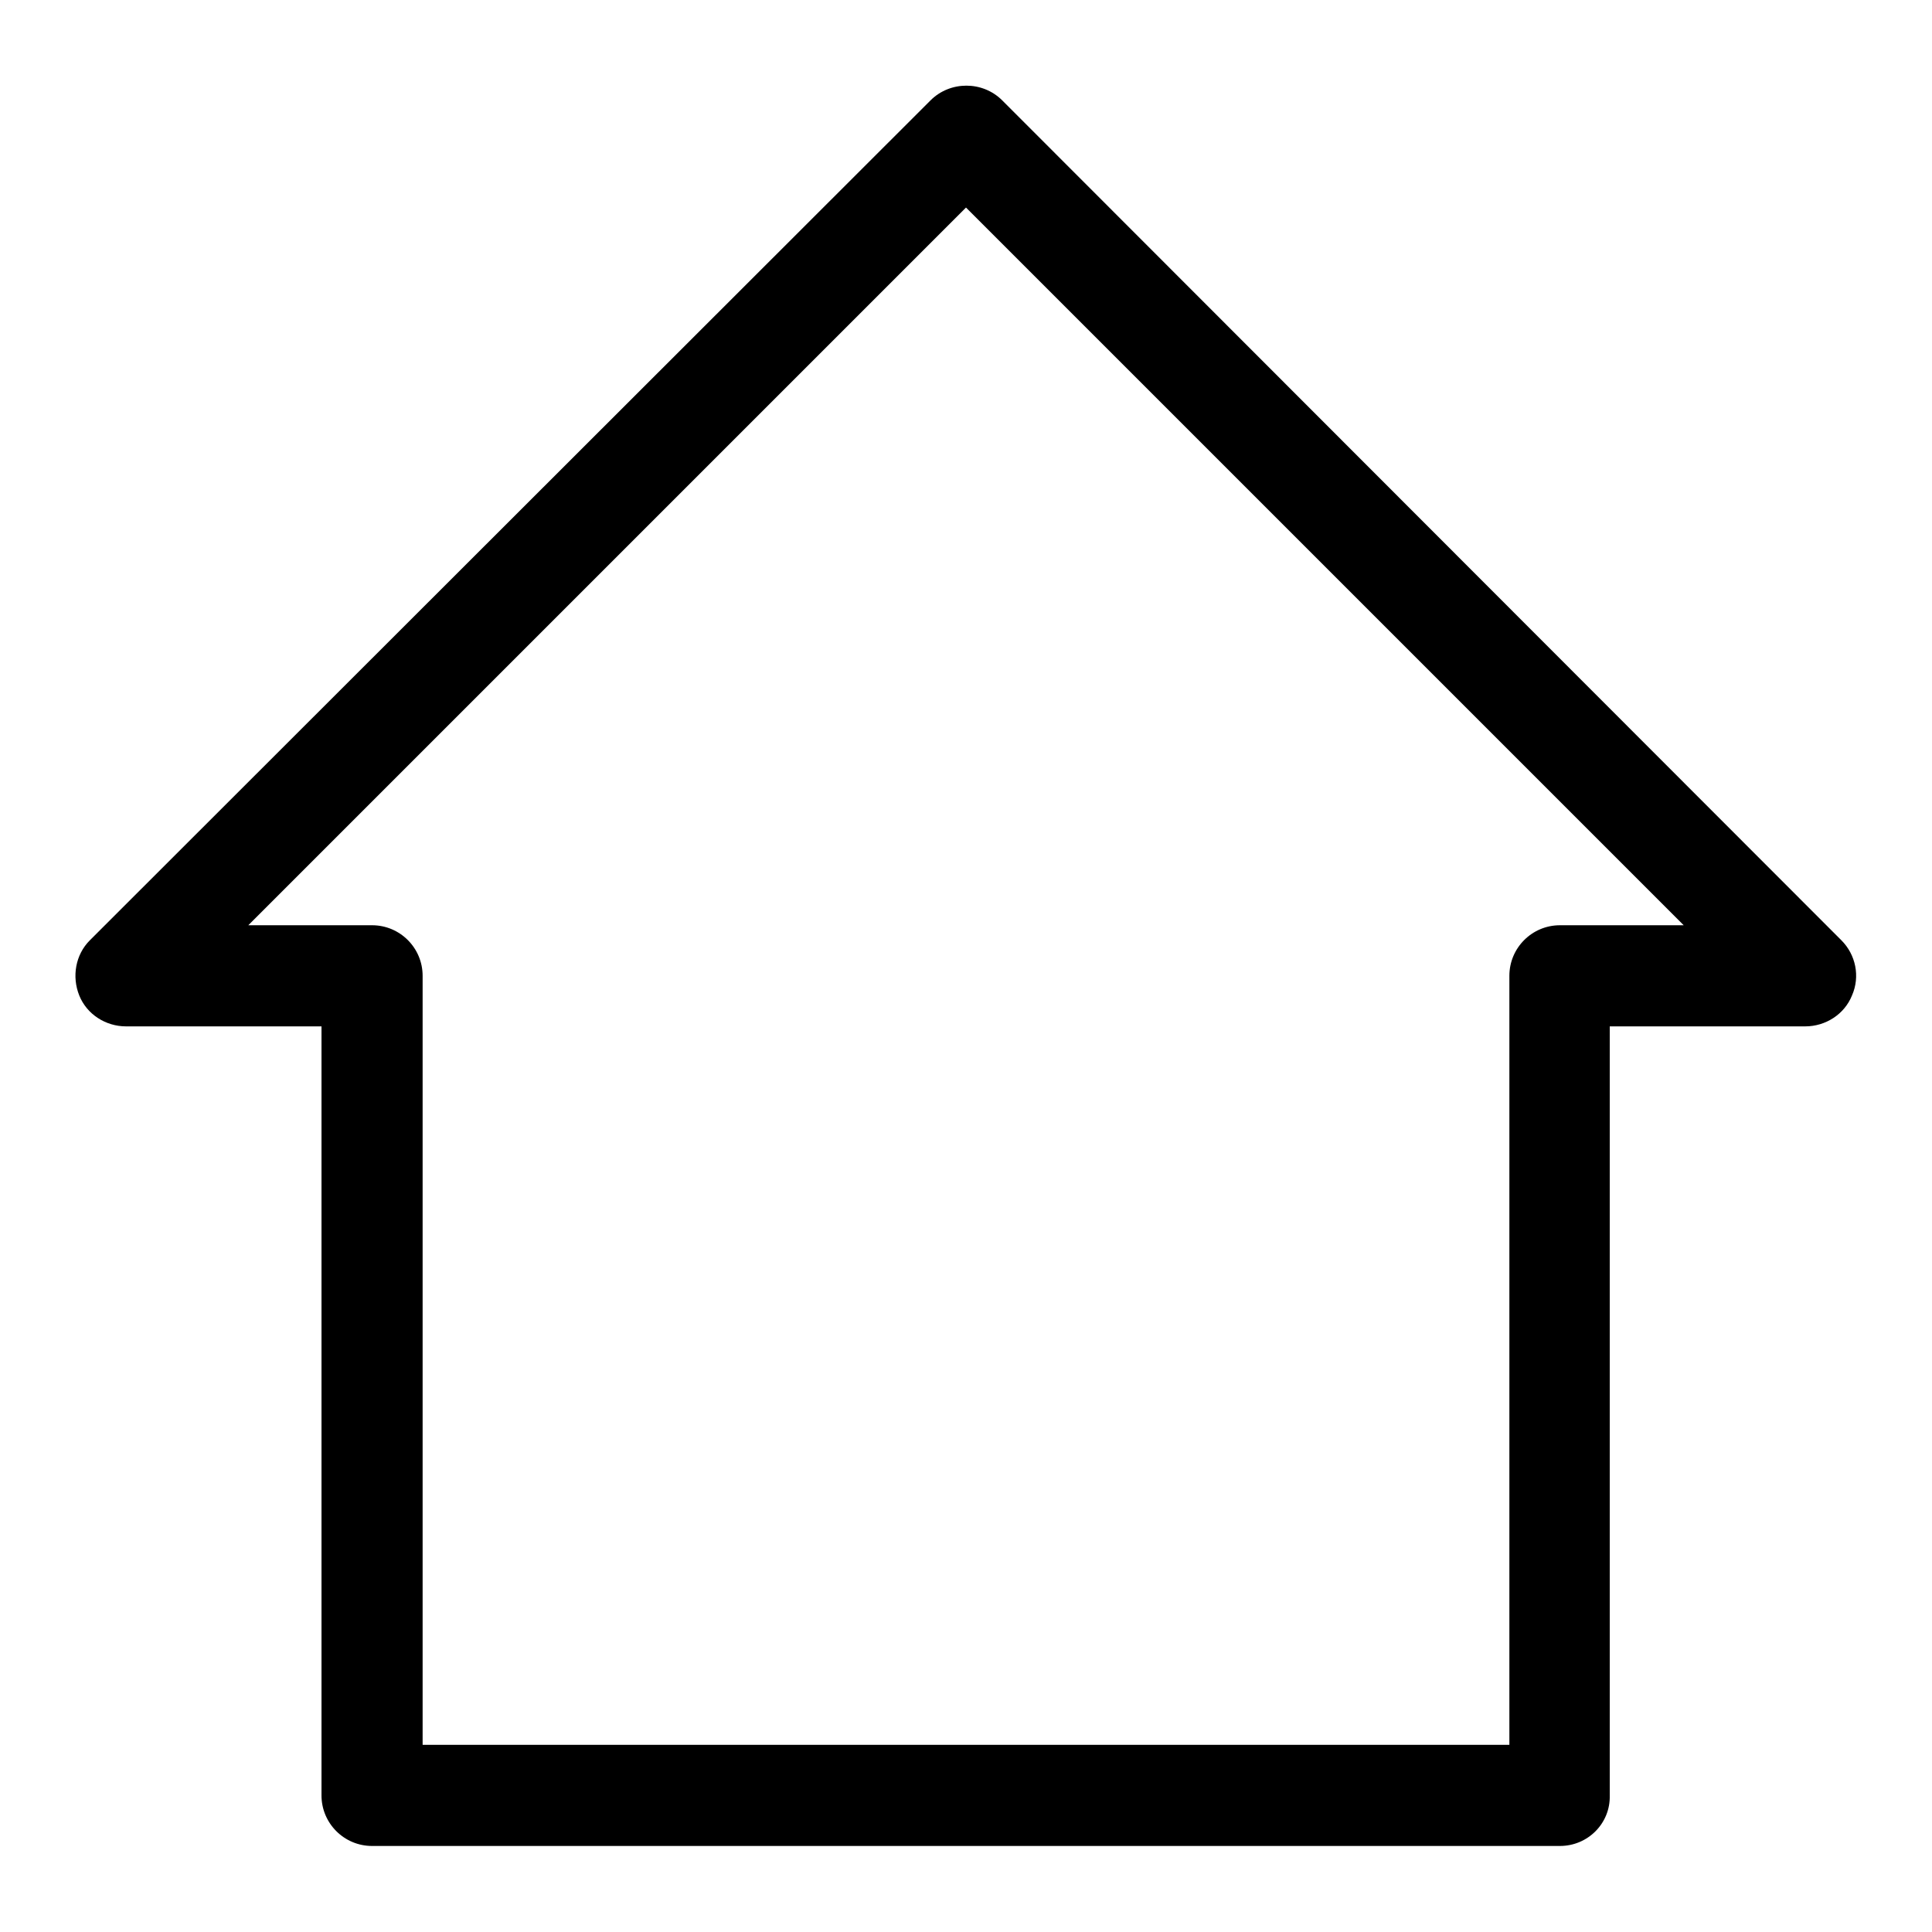 <?xml version="1.0" encoding="utf-8"?>
<!-- Svg Vector Icons : http://www.onlinewebfonts.com/icon -->
<!DOCTYPE svg PUBLIC "-//W3C//DTD SVG 1.1//EN" "http://www.w3.org/Graphics/SVG/1.1/DTD/svg11.dtd">
<svg version="1.1" xmlns="http://www.w3.org/2000/svg" xmlns:xlink="http://www.w3.org/1999/xlink" x="0px" y="0px" viewBox="0 0 256 256" enable-background="new 0 0 256 256" xml:space="preserve">
<g><g><g><g><path fill="#000000" d="M206.7,244.6H49.3c-3.7,0-6.7-3-6.7-6.7V136H16.7c-2.7,0-5.2-1.6-6.2-4.1s-0.5-5.4,1.4-7.3L123.3,13.3c2.6-2.6,6.9-2.6,9.5,0L244,124.6c1.9,1.9,2.5,4.8,1.4,7.3c-1,2.5-3.5,4.1-6.2,4.1h-25.9v101.9C213.4,241.6,210.4,244.6,206.7,244.6z M56,231.2h144V129.3c0-3.7,3-6.7,6.7-6.7h16.4L128,27.5l-95.1,95.1h16.4c3.7,0,6.7,3,6.7,6.7V231.2L56,231.2z"/></g></g><g></g><g></g><g></g><g></g><g></g><g></g><g></g><g></g><g></g><g></g><g></g><g></g><g></g><g></g><g></g></g></g>
</svg>